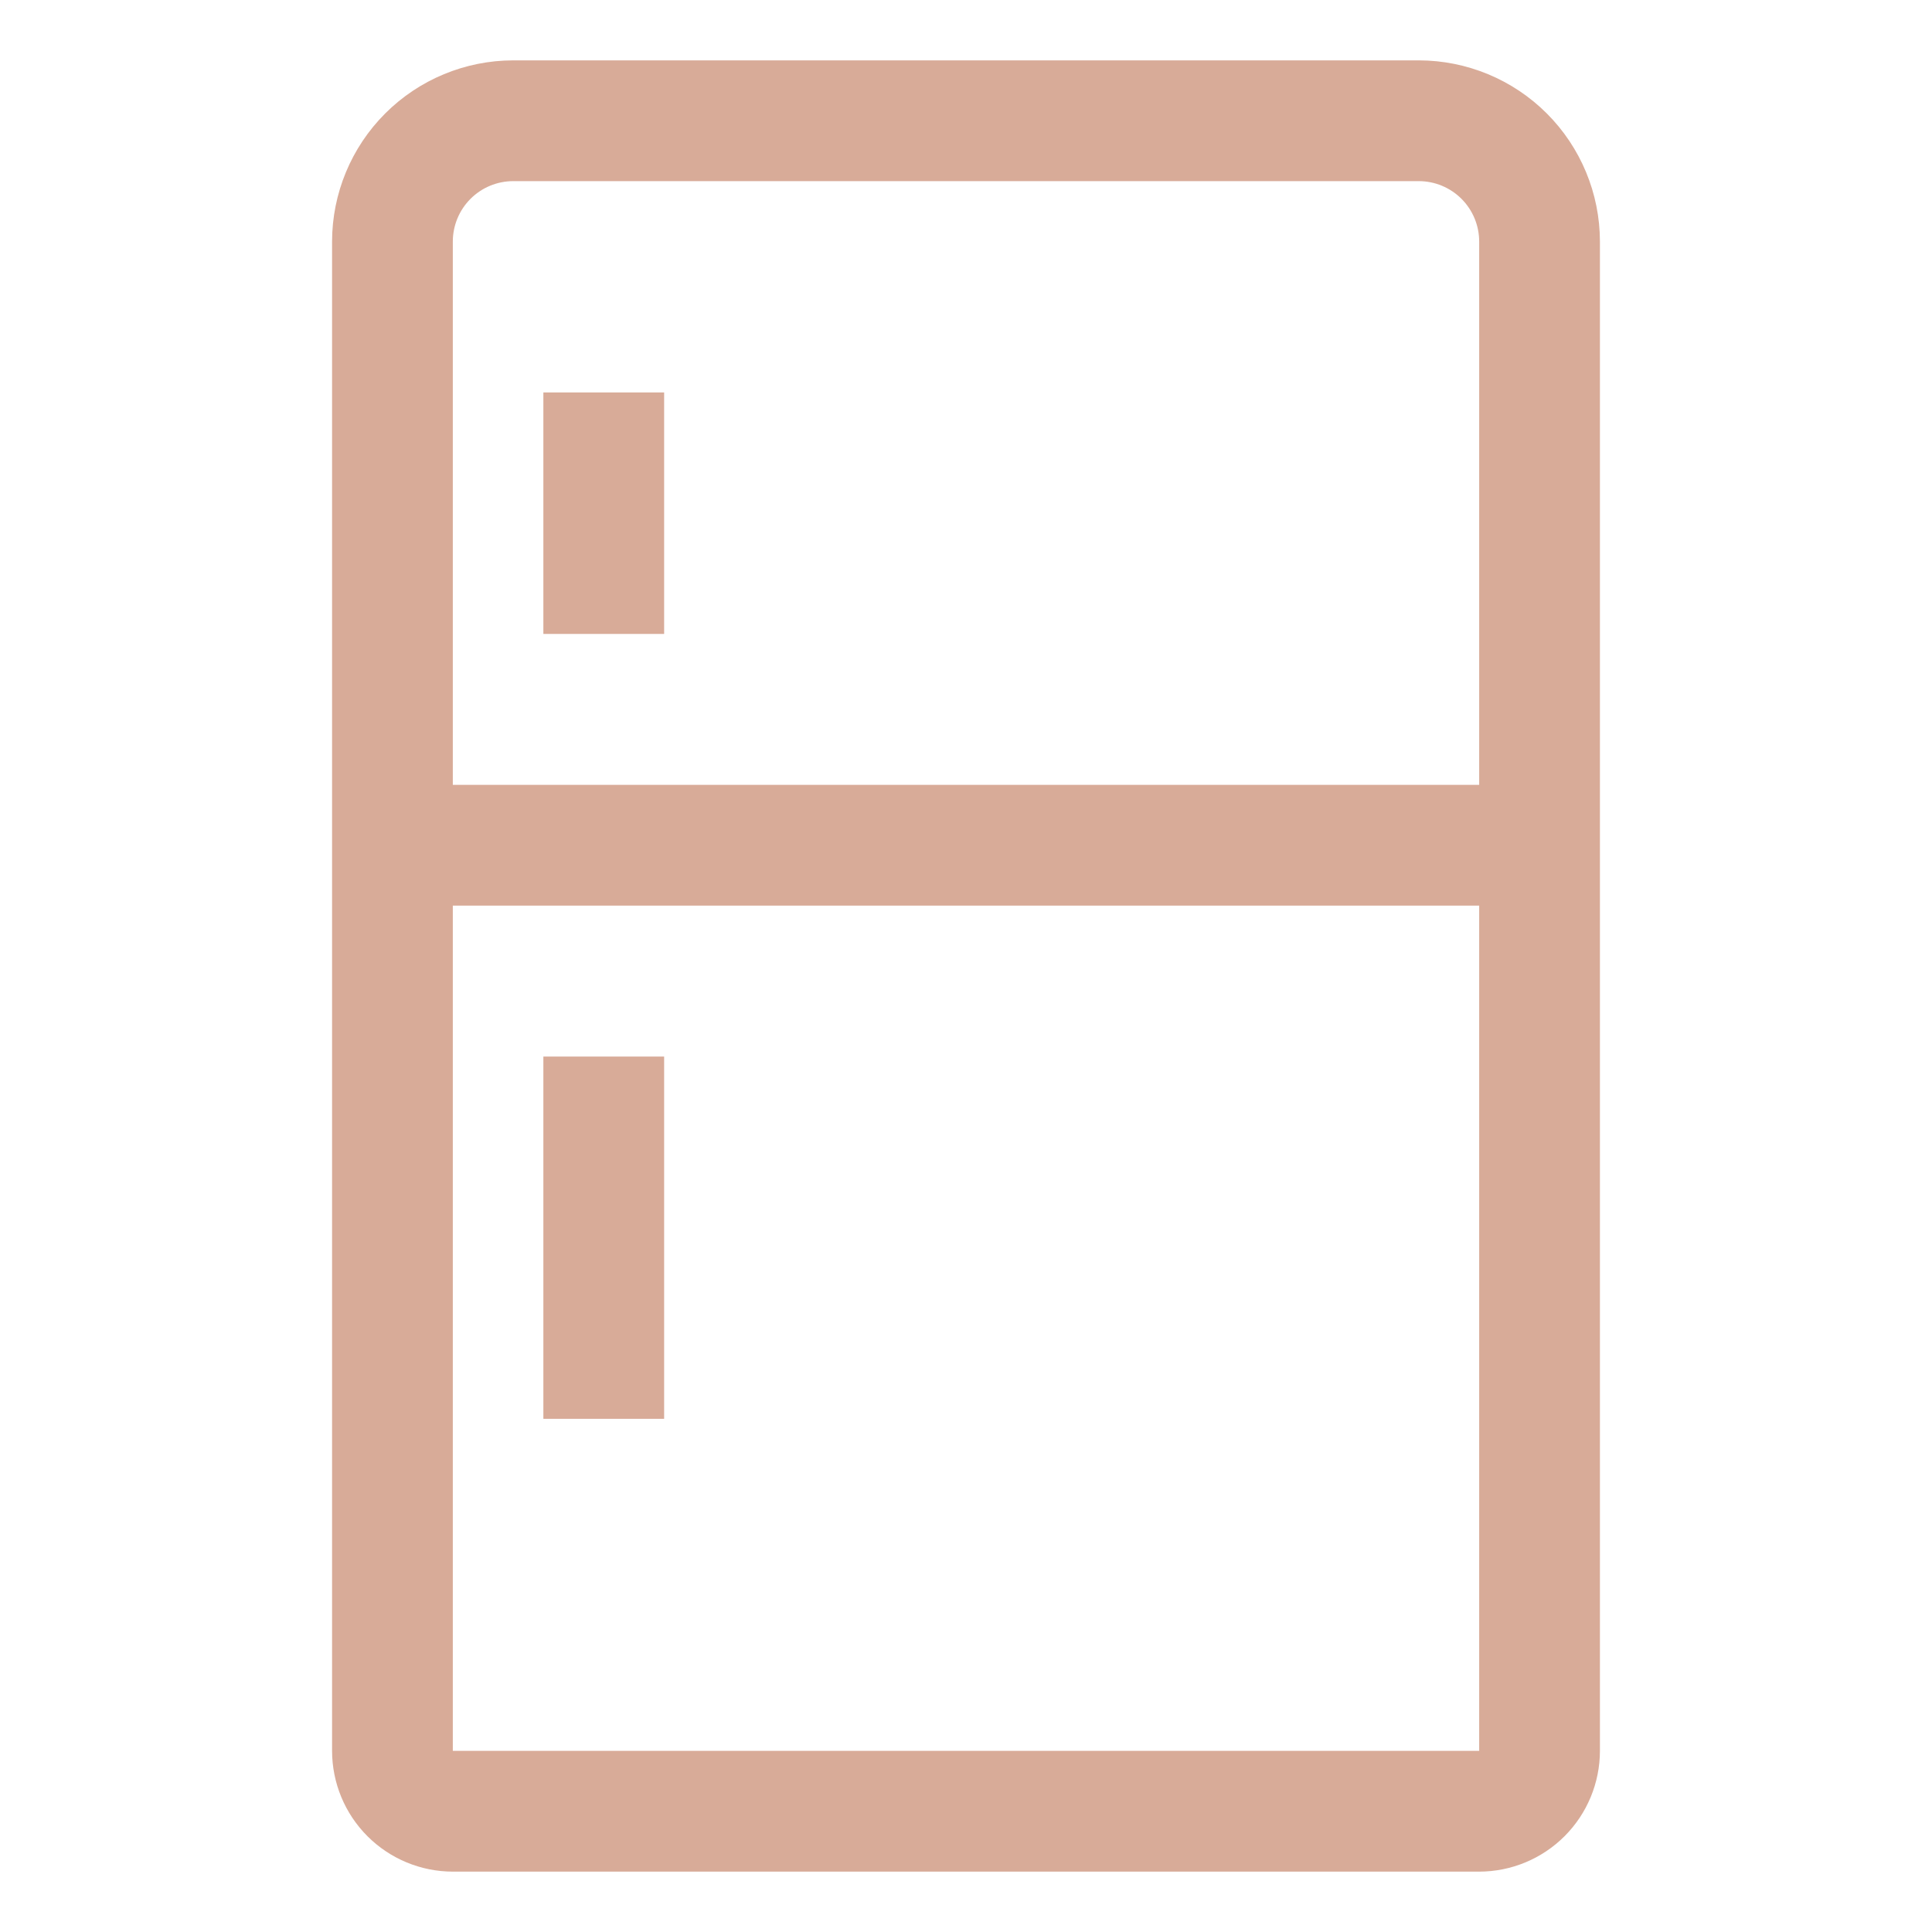 <svg width="106" height="106" viewBox="0 0 106 106" fill="none" xmlns="http://www.w3.org/2000/svg">
<path d="M77.844 3.312H28.156C25.522 3.315 22.996 4.363 21.133 6.226C19.27 8.089 18.222 10.615 18.219 13.25V96.062C18.221 97.819 18.919 99.503 20.161 100.745C21.403 101.987 23.087 102.686 24.844 102.688H81.156C82.913 102.686 84.597 101.987 85.839 100.745C87.081 99.503 87.779 97.819 87.781 96.062V13.25C87.778 10.615 86.73 8.089 84.867 6.226C83.004 4.363 80.478 3.315 77.844 3.312ZM81.156 96.062H24.844V49.688H81.156V96.062ZM81.156 43.062H24.844V13.25C24.845 12.372 25.194 11.53 25.815 10.909C26.436 10.288 27.278 9.939 28.156 9.938H77.844C78.722 9.939 79.564 10.288 80.185 10.909C80.806 11.53 81.155 12.372 81.156 13.25V43.062Z" fill="#D8AB98"/>
<path d="M29.812 57.969H36.438V77.844H29.812V57.969ZM29.812 21.531H36.438V34.781H29.812V21.531Z" fill="#D8AB98"/>
</svg>
